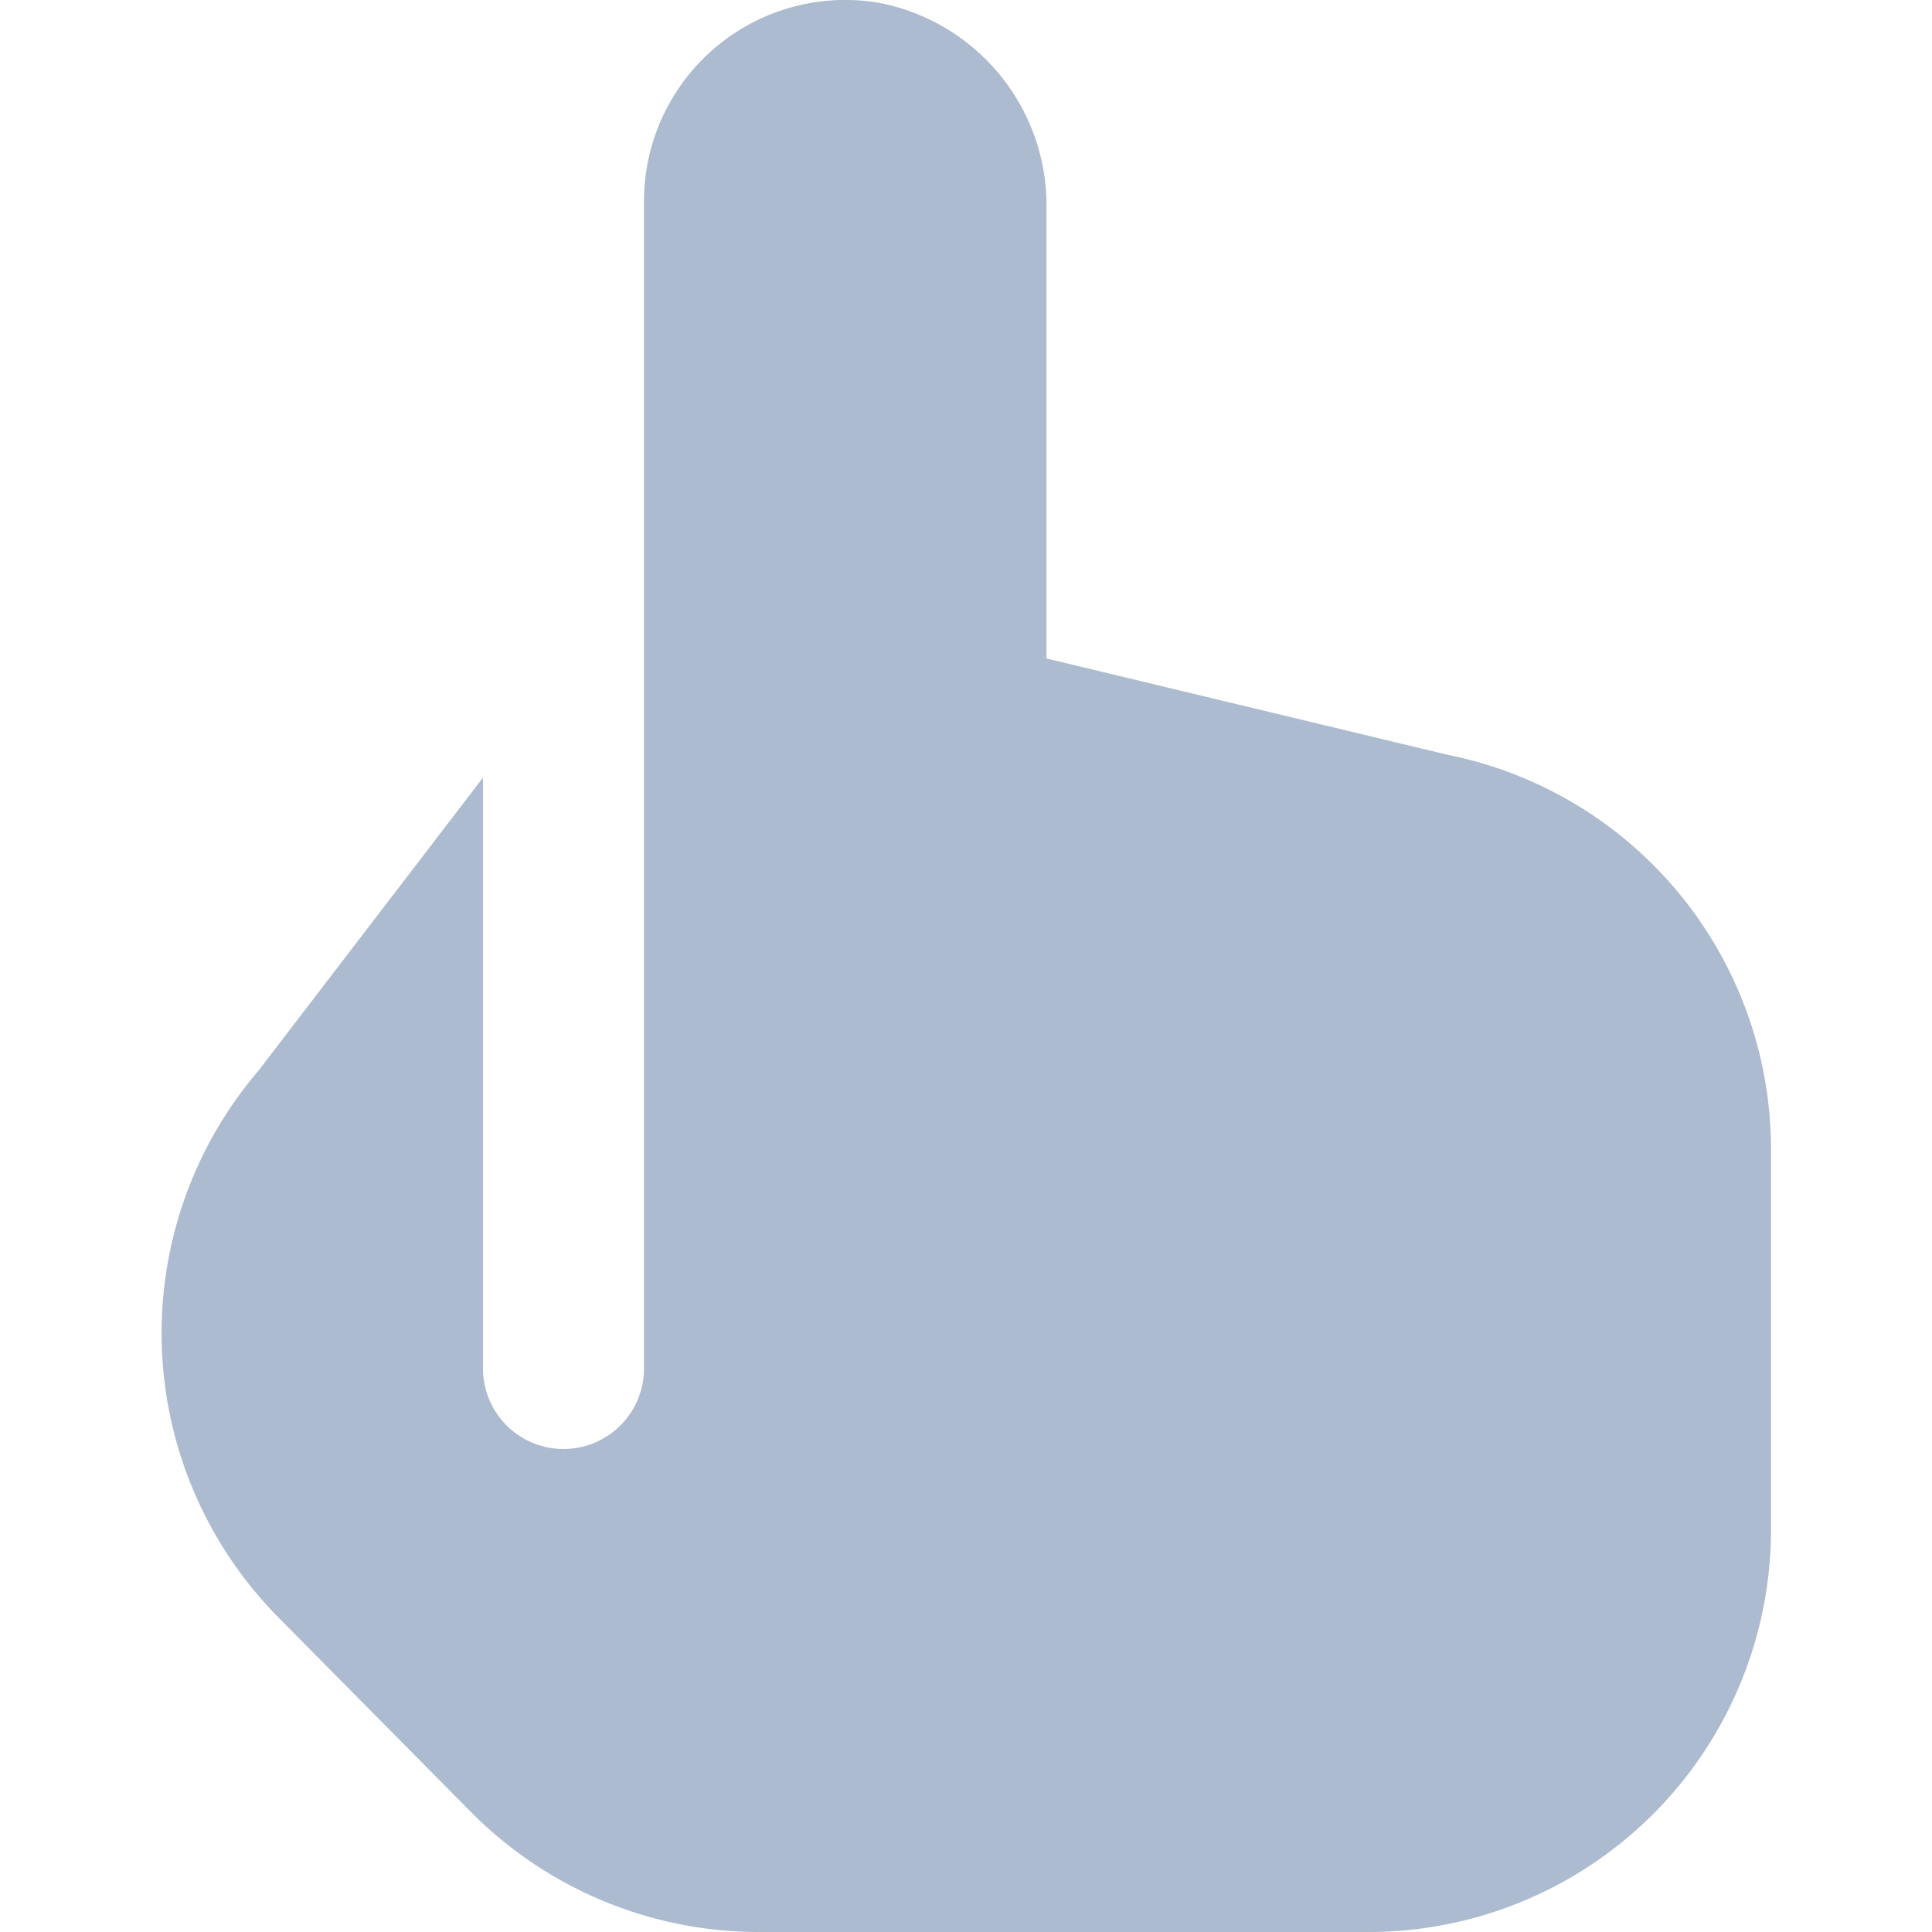 <?xml version="1.0" encoding="UTF-8"?> <svg xmlns="http://www.w3.org/2000/svg" xmlns:xlink="http://www.w3.org/1999/xlink" version="1.1" width="512" height="512" x="0" y="0" viewBox="0 0 24 24" style="enable-background:new 0 0 512 512" xml:space="preserve" class=""><g><path d="M17.981 9.376 13 8.18v-5.6A2.564 2.564 0 0 0 10.913.034 2.5 2.5 0 0 0 8 2.5V17a1 1 0 0 1-2 0V9.66L3.211 13.3a5.021 5.021 0 0 0 .249 6.794l2.4 2.425A5.036 5.036 0 0 0 9.414 24H17a5 5 0 0 0 5-5v-4.721a5 5 0 0 0-4.019-4.903z" fill="#acbbcf" opacity="1" data-original="#000000" class=""></path></g></svg> 
